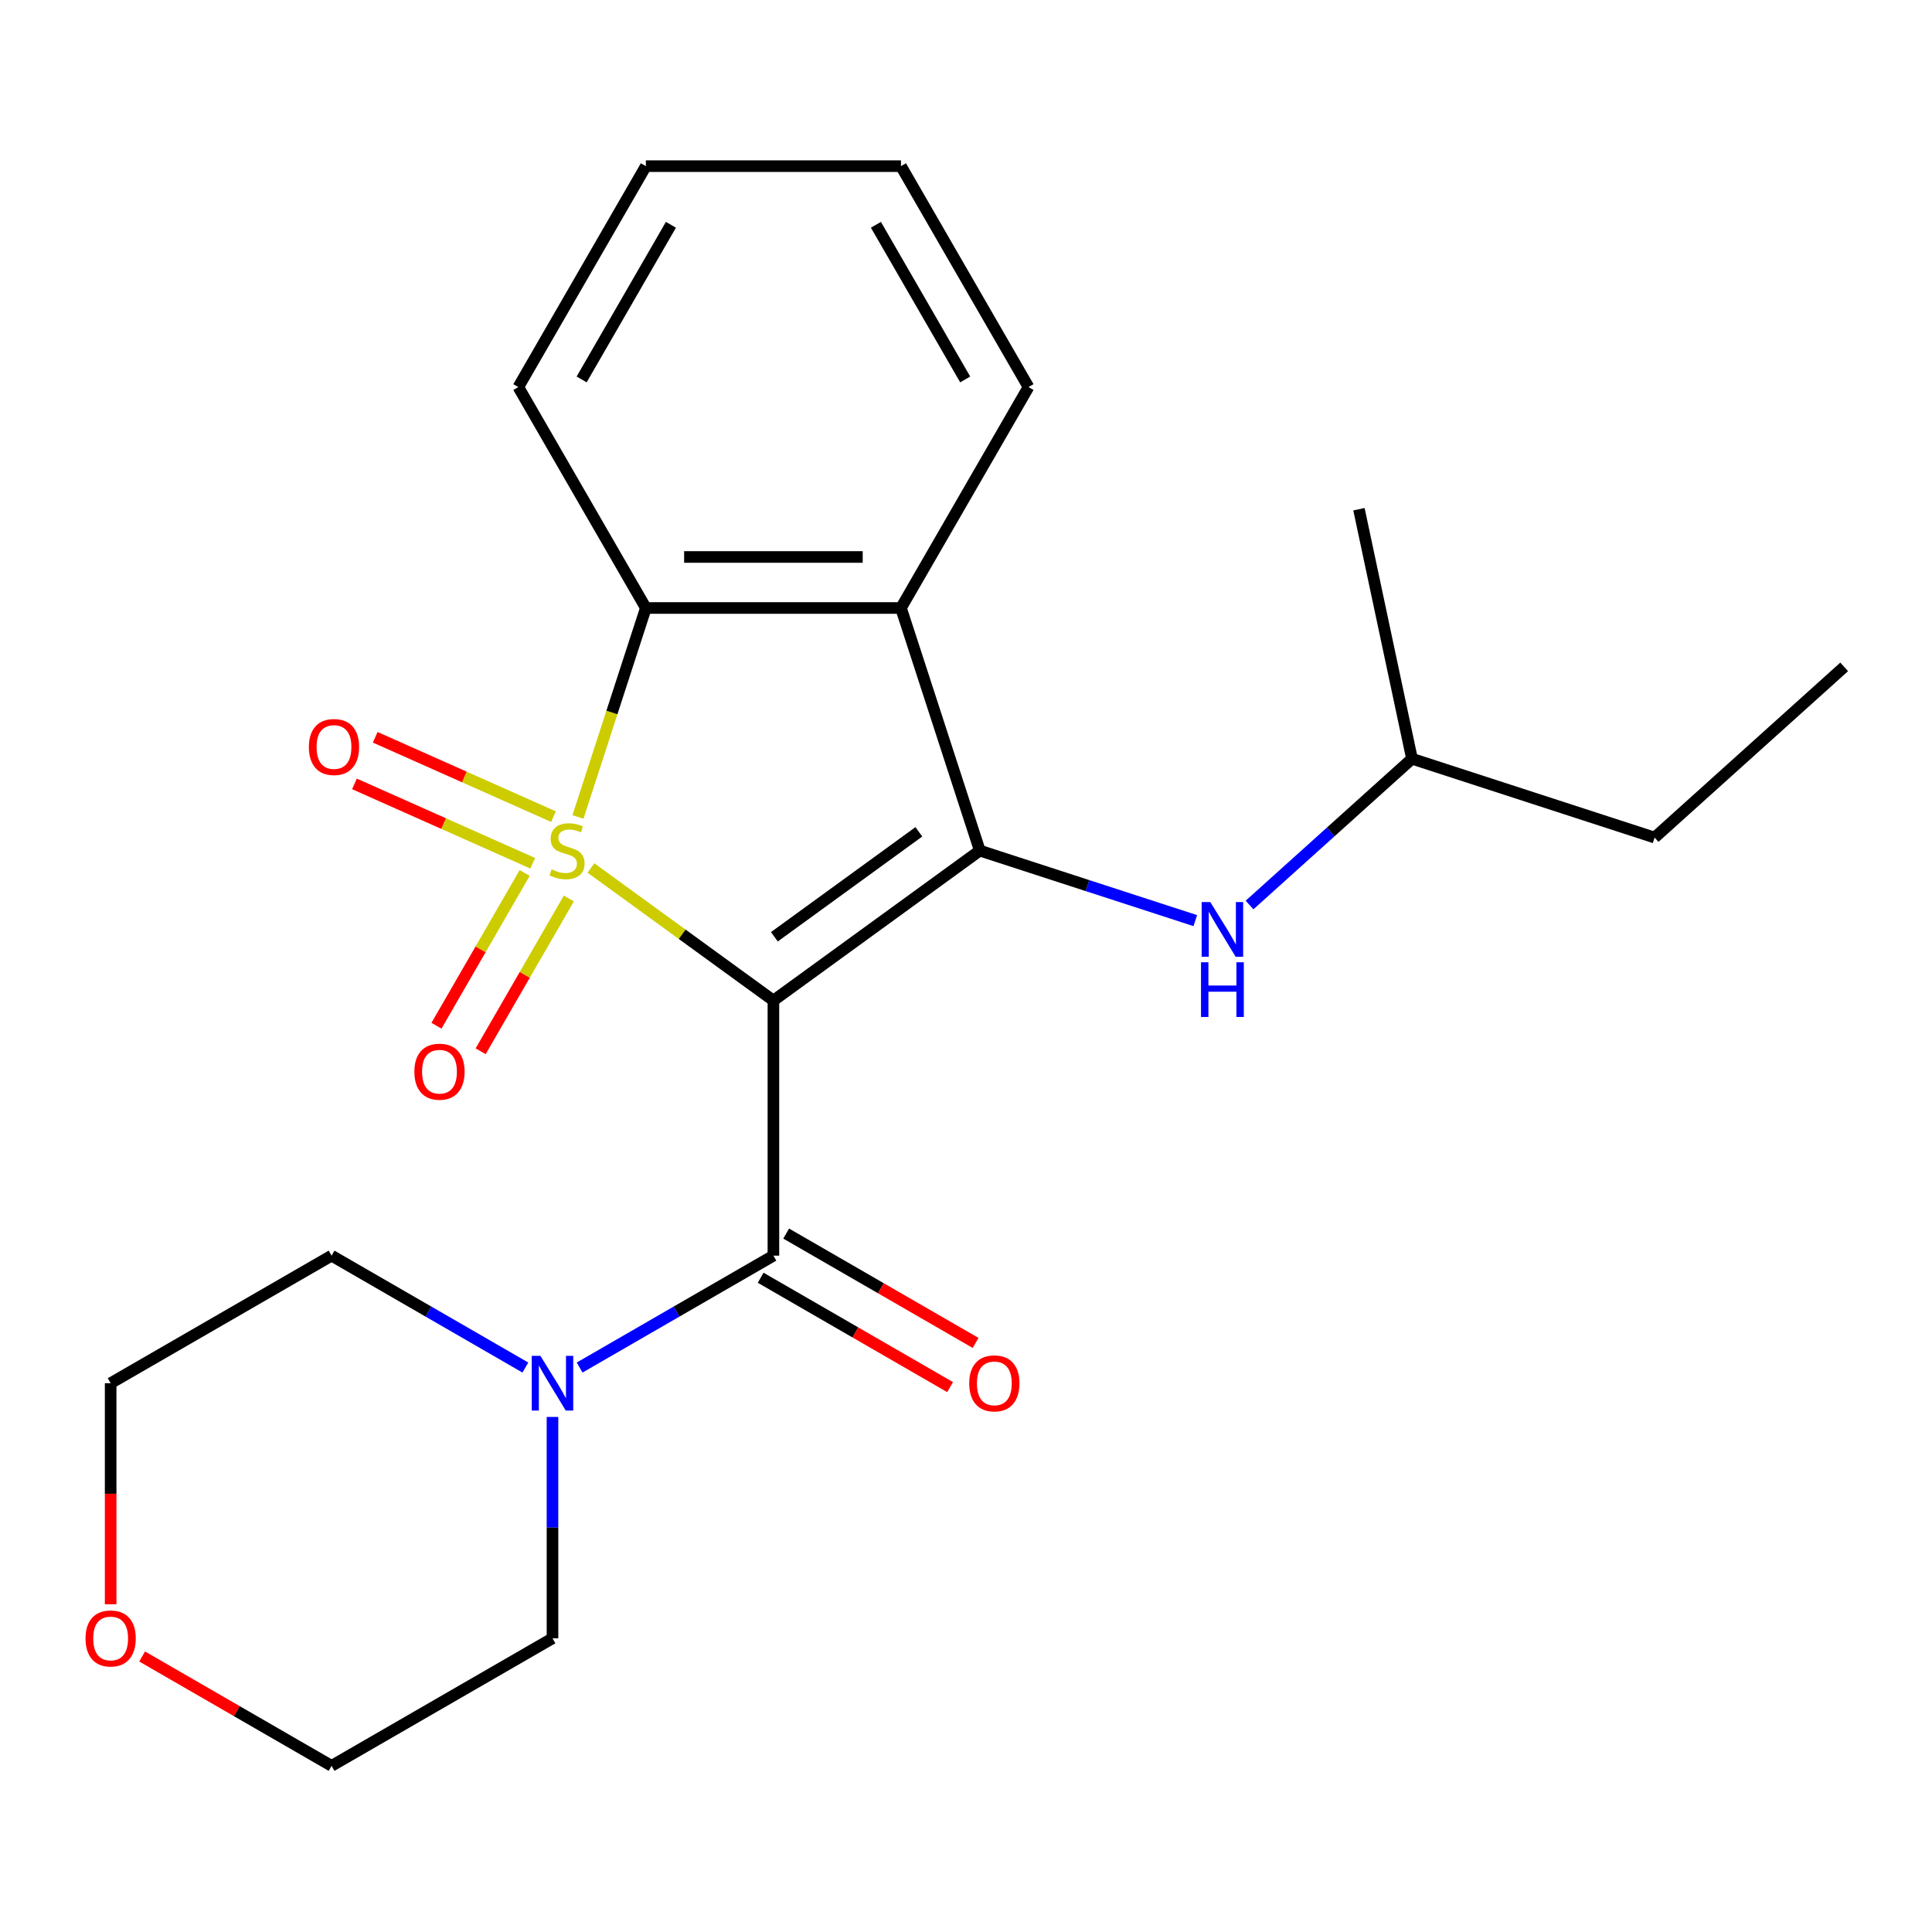 <?xml version='1.0' encoding='iso-8859-1'?>
<svg version='1.1' baseProfile='full'
              xmlns='http://www.w3.org/2000/svg'
                      xmlns:rdkit='http://www.rdkit.org/xml'
                      xmlns:xlink='http://www.w3.org/1999/xlink'
                  xml:space='preserve'
width='1000px' height='1000px' viewBox='0 0 1000 1000'>
<!-- END OF HEADER -->
<rect style='opacity:1.0;fill:#FFFFFF;stroke:none' width='1000' height='1000' x='0' y='0'> </rect>
<path class='bond-0' d='M 305.878,449.269 L 353.099,483.576' style='fill:none;fill-rule:evenodd;stroke:#CCCC00;stroke-width:6px;stroke-linecap:butt;stroke-linejoin:miter;stroke-opacity:1' />
<path class='bond-0' d='M 353.099,483.576 L 400.32,517.884' style='fill:none;fill-rule:evenodd;stroke:#000000;stroke-width:6px;stroke-linecap:butt;stroke-linejoin:miter;stroke-opacity:1' />
<path class='bond-3' d='M 299.158,422.852 L 316.729,368.774' style='fill:none;fill-rule:evenodd;stroke:#CCCC00;stroke-width:6px;stroke-linecap:butt;stroke-linejoin:miter;stroke-opacity:1' />
<path class='bond-3' d='M 316.729,368.774 L 334.3,314.696' style='fill:none;fill-rule:evenodd;stroke:#000000;stroke-width:6px;stroke-linecap:butt;stroke-linejoin:miter;stroke-opacity:1' />
<path class='bond-7' d='M 271.566,451.852 L 248.739,491.389' style='fill:none;fill-rule:evenodd;stroke:#CCCC00;stroke-width:6px;stroke-linecap:butt;stroke-linejoin:miter;stroke-opacity:1' />
<path class='bond-7' d='M 248.739,491.389 L 225.913,530.925' style='fill:none;fill-rule:evenodd;stroke:#FF0000;stroke-width:6px;stroke-linecap:butt;stroke-linejoin:miter;stroke-opacity:1' />
<path class='bond-7' d='M 294.436,465.056 L 271.609,504.593' style='fill:none;fill-rule:evenodd;stroke:#CCCC00;stroke-width:6px;stroke-linecap:butt;stroke-linejoin:miter;stroke-opacity:1' />
<path class='bond-7' d='M 271.609,504.593 L 248.783,544.129' style='fill:none;fill-rule:evenodd;stroke:#FF0000;stroke-width:6px;stroke-linecap:butt;stroke-linejoin:miter;stroke-opacity:1' />
<path class='bond-8' d='M 286.487,422.699 L 240.346,402.155' style='fill:none;fill-rule:evenodd;stroke:#CCCC00;stroke-width:6px;stroke-linecap:butt;stroke-linejoin:miter;stroke-opacity:1' />
<path class='bond-8' d='M 240.346,402.155 L 194.206,381.612' style='fill:none;fill-rule:evenodd;stroke:#FF0000;stroke-width:6px;stroke-linecap:butt;stroke-linejoin:miter;stroke-opacity:1' />
<path class='bond-8' d='M 275.746,446.823 L 229.605,426.28' style='fill:none;fill-rule:evenodd;stroke:#CCCC00;stroke-width:6px;stroke-linecap:butt;stroke-linejoin:miter;stroke-opacity:1' />
<path class='bond-8' d='M 229.605,426.28 L 183.465,405.737' style='fill:none;fill-rule:evenodd;stroke:#FF0000;stroke-width:6px;stroke-linecap:butt;stroke-linejoin:miter;stroke-opacity:1' />
<path class='bond-1' d='M 400.32,517.884 L 507.142,440.273' style='fill:none;fill-rule:evenodd;stroke:#000000;stroke-width:6px;stroke-linecap:butt;stroke-linejoin:miter;stroke-opacity:1' />
<path class='bond-1' d='M 400.821,484.878 L 475.597,430.551' style='fill:none;fill-rule:evenodd;stroke:#000000;stroke-width:6px;stroke-linecap:butt;stroke-linejoin:miter;stroke-opacity:1' />
<path class='bond-2' d='M 400.32,517.884 L 400.32,649.924' style='fill:none;fill-rule:evenodd;stroke:#000000;stroke-width:6px;stroke-linecap:butt;stroke-linejoin:miter;stroke-opacity:1' />
<path class='bond-6' d='M 507.142,440.273 L 562.91,458.393' style='fill:none;fill-rule:evenodd;stroke:#000000;stroke-width:6px;stroke-linecap:butt;stroke-linejoin:miter;stroke-opacity:1' />
<path class='bond-6' d='M 562.91,458.393 L 618.678,476.514' style='fill:none;fill-rule:evenodd;stroke:#0000FF;stroke-width:6px;stroke-linecap:butt;stroke-linejoin:miter;stroke-opacity:1' />
<path class='bond-23' d='M 507.142,440.273 L 466.34,314.696' style='fill:none;fill-rule:evenodd;stroke:#000000;stroke-width:6px;stroke-linecap:butt;stroke-linejoin:miter;stroke-opacity:1' />
<path class='bond-5' d='M 400.32,649.924 L 350.165,678.881' style='fill:none;fill-rule:evenodd;stroke:#000000;stroke-width:6px;stroke-linecap:butt;stroke-linejoin:miter;stroke-opacity:1' />
<path class='bond-5' d='M 350.165,678.881 L 300.011,707.837' style='fill:none;fill-rule:evenodd;stroke:#0000FF;stroke-width:6px;stroke-linecap:butt;stroke-linejoin:miter;stroke-opacity:1' />
<path class='bond-9' d='M 393.718,661.359 L 442.742,689.663' style='fill:none;fill-rule:evenodd;stroke:#000000;stroke-width:6px;stroke-linecap:butt;stroke-linejoin:miter;stroke-opacity:1' />
<path class='bond-9' d='M 442.742,689.663 L 491.766,717.967' style='fill:none;fill-rule:evenodd;stroke:#FF0000;stroke-width:6px;stroke-linecap:butt;stroke-linejoin:miter;stroke-opacity:1' />
<path class='bond-9' d='M 406.922,638.489 L 455.946,666.793' style='fill:none;fill-rule:evenodd;stroke:#000000;stroke-width:6px;stroke-linecap:butt;stroke-linejoin:miter;stroke-opacity:1' />
<path class='bond-9' d='M 455.946,666.793 L 504.97,695.097' style='fill:none;fill-rule:evenodd;stroke:#FF0000;stroke-width:6px;stroke-linecap:butt;stroke-linejoin:miter;stroke-opacity:1' />
<path class='bond-4' d='M 334.3,314.696 L 466.34,314.696' style='fill:none;fill-rule:evenodd;stroke:#000000;stroke-width:6px;stroke-linecap:butt;stroke-linejoin:miter;stroke-opacity:1' />
<path class='bond-4' d='M 354.106,288.288 L 446.534,288.288' style='fill:none;fill-rule:evenodd;stroke:#000000;stroke-width:6px;stroke-linecap:butt;stroke-linejoin:miter;stroke-opacity:1' />
<path class='bond-12' d='M 334.3,314.696 L 268.28,200.347' style='fill:none;fill-rule:evenodd;stroke:#000000;stroke-width:6px;stroke-linecap:butt;stroke-linejoin:miter;stroke-opacity:1' />
<path class='bond-11' d='M 466.34,314.696 L 532.359,200.347' style='fill:none;fill-rule:evenodd;stroke:#000000;stroke-width:6px;stroke-linecap:butt;stroke-linejoin:miter;stroke-opacity:1' />
<path class='bond-13' d='M 285.97,733.405 L 285.97,790.694' style='fill:none;fill-rule:evenodd;stroke:#0000FF;stroke-width:6px;stroke-linecap:butt;stroke-linejoin:miter;stroke-opacity:1' />
<path class='bond-13' d='M 285.97,790.694 L 285.97,847.983' style='fill:none;fill-rule:evenodd;stroke:#000000;stroke-width:6px;stroke-linecap:butt;stroke-linejoin:miter;stroke-opacity:1' />
<path class='bond-14' d='M 271.929,707.837 L 221.775,678.881' style='fill:none;fill-rule:evenodd;stroke:#0000FF;stroke-width:6px;stroke-linecap:butt;stroke-linejoin:miter;stroke-opacity:1' />
<path class='bond-14' d='M 221.775,678.881 L 171.62,649.924' style='fill:none;fill-rule:evenodd;stroke:#000000;stroke-width:6px;stroke-linecap:butt;stroke-linejoin:miter;stroke-opacity:1' />
<path class='bond-15' d='M 646.76,468.433 L 688.802,430.579' style='fill:none;fill-rule:evenodd;stroke:#0000FF;stroke-width:6px;stroke-linecap:butt;stroke-linejoin:miter;stroke-opacity:1' />
<path class='bond-15' d='M 688.802,430.579 L 730.844,392.724' style='fill:none;fill-rule:evenodd;stroke:#000000;stroke-width:6px;stroke-linecap:butt;stroke-linejoin:miter;stroke-opacity:1' />
<path class='bond-10' d='M 57.271,830.362 L 57.271,773.153' style='fill:none;fill-rule:evenodd;stroke:#FF0000;stroke-width:6px;stroke-linecap:butt;stroke-linejoin:miter;stroke-opacity:1' />
<path class='bond-10' d='M 57.271,773.153 L 57.271,715.944' style='fill:none;fill-rule:evenodd;stroke:#000000;stroke-width:6px;stroke-linecap:butt;stroke-linejoin:miter;stroke-opacity:1' />
<path class='bond-25' d='M 73.572,857.395 L 122.596,885.699' style='fill:none;fill-rule:evenodd;stroke:#FF0000;stroke-width:6px;stroke-linecap:butt;stroke-linejoin:miter;stroke-opacity:1' />
<path class='bond-25' d='M 122.596,885.699 L 171.62,914.003' style='fill:none;fill-rule:evenodd;stroke:#000000;stroke-width:6px;stroke-linecap:butt;stroke-linejoin:miter;stroke-opacity:1' />
<path class='bond-24' d='M 532.359,200.347 L 466.34,85.997' style='fill:none;fill-rule:evenodd;stroke:#000000;stroke-width:6px;stroke-linecap:butt;stroke-linejoin:miter;stroke-opacity:1' />
<path class='bond-24' d='M 499.586,196.398 L 453.373,116.353' style='fill:none;fill-rule:evenodd;stroke:#000000;stroke-width:6px;stroke-linecap:butt;stroke-linejoin:miter;stroke-opacity:1' />
<path class='bond-21' d='M 268.28,200.347 L 334.3,85.997' style='fill:none;fill-rule:evenodd;stroke:#000000;stroke-width:6px;stroke-linecap:butt;stroke-linejoin:miter;stroke-opacity:1' />
<path class='bond-21' d='M 301.053,196.398 L 347.267,116.353' style='fill:none;fill-rule:evenodd;stroke:#000000;stroke-width:6px;stroke-linecap:butt;stroke-linejoin:miter;stroke-opacity:1' />
<path class='bond-16' d='M 285.97,847.983 L 171.62,914.003' style='fill:none;fill-rule:evenodd;stroke:#000000;stroke-width:6px;stroke-linecap:butt;stroke-linejoin:miter;stroke-opacity:1' />
<path class='bond-17' d='M 171.62,649.924 L 57.271,715.944' style='fill:none;fill-rule:evenodd;stroke:#000000;stroke-width:6px;stroke-linecap:butt;stroke-linejoin:miter;stroke-opacity:1' />
<path class='bond-18' d='M 730.844,392.724 L 856.421,433.527' style='fill:none;fill-rule:evenodd;stroke:#000000;stroke-width:6px;stroke-linecap:butt;stroke-linejoin:miter;stroke-opacity:1' />
<path class='bond-19' d='M 730.844,392.724 L 703.391,263.57' style='fill:none;fill-rule:evenodd;stroke:#000000;stroke-width:6px;stroke-linecap:butt;stroke-linejoin:miter;stroke-opacity:1' />
<path class='bond-22' d='M 856.421,433.527 L 954.545,345.175' style='fill:none;fill-rule:evenodd;stroke:#000000;stroke-width:6px;stroke-linecap:butt;stroke-linejoin:miter;stroke-opacity:1' />
<path class='bond-20' d='M 466.34,85.997 L 334.3,85.997' style='fill:none;fill-rule:evenodd;stroke:#000000;stroke-width:6px;stroke-linecap:butt;stroke-linejoin:miter;stroke-opacity:1' />
<path  class='atom-0' d='M 285.497 449.993
Q 285.817 450.113, 287.137 450.673
Q 288.457 451.233, 289.897 451.593
Q 291.377 451.913, 292.817 451.913
Q 295.497 451.913, 297.057 450.633
Q 298.617 449.313, 298.617 447.033
Q 298.617 445.473, 297.817 444.513
Q 297.057 443.553, 295.857 443.033
Q 294.657 442.513, 292.657 441.913
Q 290.137 441.153, 288.617 440.433
Q 287.137 439.713, 286.057 438.193
Q 285.017 436.673, 285.017 434.113
Q 285.017 430.553, 287.417 428.353
Q 289.857 426.153, 294.657 426.153
Q 297.937 426.153, 301.657 427.713
L 300.737 430.793
Q 297.337 429.393, 294.777 429.393
Q 292.017 429.393, 290.497 430.553
Q 288.977 431.673, 289.017 433.633
Q 289.017 435.153, 289.777 436.073
Q 290.577 436.993, 291.697 437.513
Q 292.857 438.033, 294.777 438.633
Q 297.337 439.433, 298.857 440.233
Q 300.377 441.033, 301.457 442.673
Q 302.577 444.273, 302.577 447.033
Q 302.577 450.953, 299.937 453.073
Q 297.337 455.153, 292.977 455.153
Q 290.457 455.153, 288.537 454.593
Q 286.657 454.073, 284.417 453.153
L 285.497 449.993
' fill='#CCCC00'/>
<path  class='atom-6' d='M 279.71 701.784
L 288.99 716.784
Q 289.91 718.264, 291.39 720.944
Q 292.87 723.624, 292.95 723.784
L 292.95 701.784
L 296.71 701.784
L 296.71 730.104
L 292.83 730.104
L 282.87 713.704
Q 281.71 711.784, 280.47 709.584
Q 279.27 707.384, 278.91 706.704
L 278.91 730.104
L 275.23 730.104
L 275.23 701.784
L 279.71 701.784
' fill='#0000FF'/>
<path  class='atom-7' d='M 626.459 466.916
L 635.739 481.916
Q 636.659 483.396, 638.139 486.076
Q 639.619 488.756, 639.699 488.916
L 639.699 466.916
L 643.459 466.916
L 643.459 495.236
L 639.579 495.236
L 629.619 478.836
Q 628.459 476.916, 627.219 474.716
Q 626.019 472.516, 625.659 471.836
L 625.659 495.236
L 621.979 495.236
L 621.979 466.916
L 626.459 466.916
' fill='#0000FF'/>
<path  class='atom-7' d='M 621.639 498.068
L 625.479 498.068
L 625.479 510.108
L 639.959 510.108
L 639.959 498.068
L 643.799 498.068
L 643.799 526.388
L 639.959 526.388
L 639.959 513.308
L 625.479 513.308
L 625.479 526.388
L 621.639 526.388
L 621.639 498.068
' fill='#0000FF'/>
<path  class='atom-8' d='M 214.478 554.703
Q 214.478 547.903, 217.838 544.103
Q 221.198 540.303, 227.478 540.303
Q 233.758 540.303, 237.118 544.103
Q 240.478 547.903, 240.478 554.703
Q 240.478 561.583, 237.078 565.503
Q 233.678 569.383, 227.478 569.383
Q 221.238 569.383, 217.838 565.503
Q 214.478 561.623, 214.478 554.703
M 227.478 566.183
Q 231.798 566.183, 234.118 563.303
Q 236.478 560.383, 236.478 554.703
Q 236.478 549.143, 234.118 546.343
Q 231.798 543.503, 227.478 543.503
Q 223.158 543.503, 220.798 546.303
Q 218.478 549.103, 218.478 554.703
Q 218.478 560.423, 220.798 563.303
Q 223.158 566.183, 227.478 566.183
' fill='#FF0000'/>
<path  class='atom-9' d='M 159.873 386.648
Q 159.873 379.848, 163.233 376.048
Q 166.593 372.248, 172.873 372.248
Q 179.153 372.248, 182.513 376.048
Q 185.873 379.848, 185.873 386.648
Q 185.873 393.528, 182.473 397.448
Q 179.073 401.328, 172.873 401.328
Q 166.633 401.328, 163.233 397.448
Q 159.873 393.568, 159.873 386.648
M 172.873 398.128
Q 177.193 398.128, 179.513 395.248
Q 181.873 392.328, 181.873 386.648
Q 181.873 381.088, 179.513 378.288
Q 177.193 375.448, 172.873 375.448
Q 168.553 375.448, 166.193 378.248
Q 163.873 381.048, 163.873 386.648
Q 163.873 392.368, 166.193 395.248
Q 168.553 398.128, 172.873 398.128
' fill='#FF0000'/>
<path  class='atom-10' d='M 501.669 716.024
Q 501.669 709.224, 505.029 705.424
Q 508.389 701.624, 514.669 701.624
Q 520.949 701.624, 524.309 705.424
Q 527.669 709.224, 527.669 716.024
Q 527.669 722.904, 524.269 726.824
Q 520.869 730.704, 514.669 730.704
Q 508.429 730.704, 505.029 726.824
Q 501.669 722.944, 501.669 716.024
M 514.669 727.504
Q 518.989 727.504, 521.309 724.624
Q 523.669 721.704, 523.669 716.024
Q 523.669 710.464, 521.309 707.664
Q 518.989 704.824, 514.669 704.824
Q 510.349 704.824, 507.989 707.624
Q 505.669 710.424, 505.669 716.024
Q 505.669 721.744, 507.989 724.624
Q 510.349 727.504, 514.669 727.504
' fill='#FF0000'/>
<path  class='atom-11' d='M 44.271 848.063
Q 44.271 841.263, 47.631 837.463
Q 50.991 833.663, 57.271 833.663
Q 63.551 833.663, 66.911 837.463
Q 70.271 841.263, 70.271 848.063
Q 70.271 854.943, 66.871 858.863
Q 63.471 862.743, 57.271 862.743
Q 51.031 862.743, 47.631 858.863
Q 44.271 854.983, 44.271 848.063
M 57.271 859.543
Q 61.591 859.543, 63.911 856.663
Q 66.271 853.743, 66.271 848.063
Q 66.271 842.503, 63.911 839.703
Q 61.591 836.863, 57.271 836.863
Q 52.951 836.863, 50.591 839.663
Q 48.271 842.463, 48.271 848.063
Q 48.271 853.783, 50.591 856.663
Q 52.951 859.543, 57.271 859.543
' fill='#FF0000'/>
</svg>
